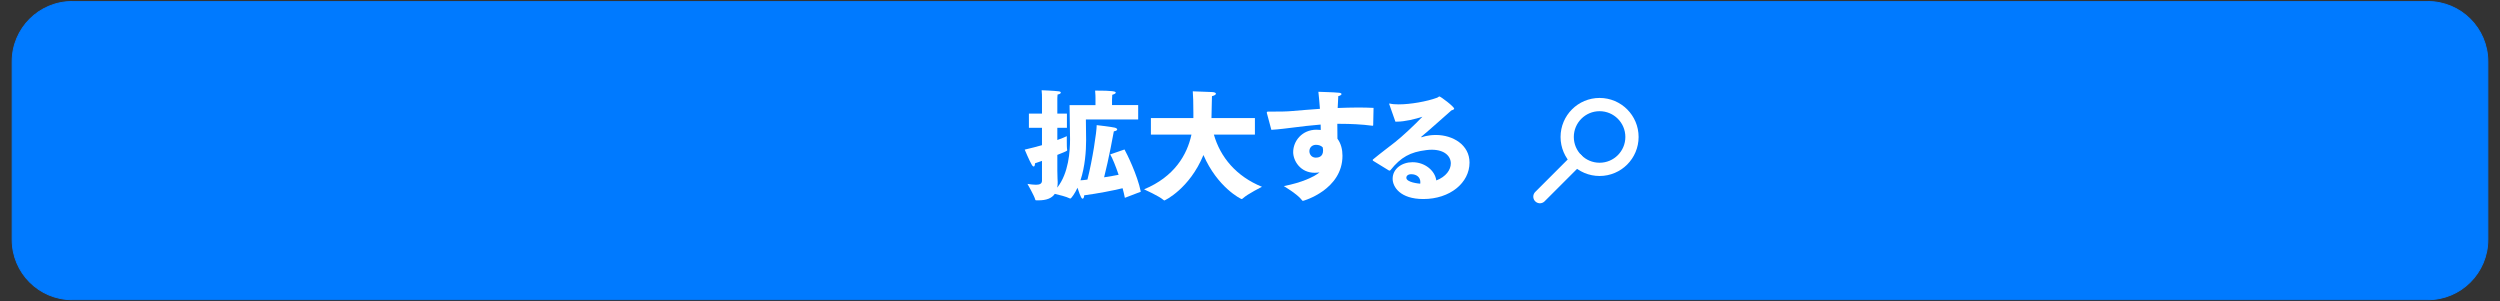 <?xml version="1.0" encoding="utf-8"?>
<!-- Generator: Adobe Illustrator 27.3.1, SVG Export Plug-In . SVG Version: 6.00 Build 0)  -->
<svg version="1.1" id="レイヤー_1" xmlns="http://www.w3.org/2000/svg" xmlns:xlink="http://www.w3.org/1999/xlink" x="0px"
	 y="0px" viewBox="0 0 415 50" style="enable-background:new 0 0 415 50;" xml:space="preserve">
<rect x="0" y="0" width="415" height="50" fill="#333333" stroke="none"/>
<style type="text/css">
	.st0{fill:#007AFF;stroke:#007AFF;stroke-width:0.152;stroke-miterlimit:10;}
	.st1{fill:#FFFFFF;}
	.st2{fill:none;stroke:#FFFFFF;stroke-width:2.2;stroke-linecap:round;stroke-linejoin:round;stroke-miterlimit:10;}
</style>
<g>
	<path class="st0" d="M403.017,49.75H11.983c-5.505,0-9.968-4.463-9.968-9.968v-29.564
		c0-5.505,4.463-9.968,9.968-9.968h391.034c5.505,0,9.968,4.463,9.968,9.968v29.564
		C412.985,45.287,408.522,49.75,403.017,49.75z"/>
	<g>
		<g>
			<path class="st1" d="M172.969,26.708c-0.358,0.14-0.737,0.259-1.155,0.398
				c-0.02,0.378-0.1,0.538-0.219,0.538c-0.08,0-0.179-0.08-0.279-0.219
				c-0.418-0.677-1.214-2.588-1.214-2.588c1.055-0.239,2.011-0.498,2.867-0.737v-2.887h-2.17V18.863
				h2.17v-2.43c0,0,0-0.08,0-0.219c0-0.279,0-0.777-0.06-1.235c0,0,2.091,0.08,2.828,0.179
				c0.239,0.02,0.358,0.12,0.358,0.219c0,0.119-0.179,0.259-0.538,0.318
				c-0.04,0.339-0.04,0.757-0.04,0.757v2.41h1.593v2.35h-1.593v2.031
				c0.737-0.259,1.274-0.498,1.573-0.637c0,0,0,0.339,0,0.777c0,0.538,0,1.215,0.06,1.493
				c0,0.04,0,0.06,0,0.08c0,0.06,0,0.119-1.633,0.756v2.648c0,0.976,0.06,1.712,0.06,1.852
				c0,0.338-0.02,0.657-0.08,0.936c1.912-2.41,2.131-6.054,2.131-8.045
				c0-0.936-0.08-5.655-0.08-5.655h4.301v-1.155c0,0,0-0.816-0.06-1.254
				c2.987,0,3.425,0.139,3.425,0.338c0,0.119-0.16,0.239-0.578,0.358
				c-0.02,0.179-0.04,0.796-0.04,0.796v0.916h4.341v2.39h-8.682c0,0,0.04,2.569,0.04,3.405
				c0,1.812-0.179,4.401-0.936,6.691c0.358-0.02,0.757-0.06,1.155-0.12
				c0.836-3.266,1.534-7.945,1.534-9c0-0.02,0-0.02,0-0.04c0.139,0,2.529,0.298,3.006,0.418
				c0.239,0.06,0.398,0.179,0.398,0.299c0,0.119-0.139,0.239-0.558,0.318
				c-0.06,0.338-0.836,4.6-1.613,7.626c0.936-0.139,1.792-0.298,2.409-0.418
				c-0.498-1.474-1.015-2.728-1.394-3.385l2.37-0.816c0.378,0.677,2.13,4.182,2.708,7.009
				l-2.648,1.016c-0.1-0.538-0.239-1.075-0.378-1.593c-1.553,0.378-4.102,0.876-6.372,1.175
				c-0.02,0.358-0.119,0.557-0.259,0.557c-0.12,0-0.299-0.08-0.856-1.812
				c-0.359,0.816-1.016,1.792-1.195,1.792c-0.02,0-0.04,0-0.08-0.02
				c-0.578-0.299-1.812-0.598-2.489-0.757c-0.518,0.757-1.434,1.075-2.728,1.075
				c-0.12,0-0.219,0-0.338,0c-0.1,0-0.16-0.02-0.179-0.119c-0.14-0.598-1.294-2.609-1.294-2.609
				c0.518,0.08,1.016,0.14,1.414,0.14c0.598,0,0.996-0.159,0.996-0.677V26.708z"/>
			<path class="st1" d="M191.051,19.599h7.049V19.4c0-0.239,0-0.478,0-0.697
				c0-1.513-0.04-2.967-0.099-3.544c0.557,0.02,2.768,0.1,3.186,0.12
				c0.458,0.02,0.657,0.139,0.657,0.279c0,0.139-0.239,0.318-0.657,0.398
				c0,0.538-0.08,2.609-0.08,3.564v0.08h7.208v2.748h-6.81c1.075,3.764,3.724,6.93,7.985,8.662
				c0,0-2.37,1.175-3.166,1.912c-0.1,0.1-0.159,0.12-0.219,0.12
				c-0.12,0-4.022-1.952-6.333-7.308c-2.31,5.596-6.412,7.547-6.492,7.547
				c-0.04,0-0.08-0.04-0.159-0.1c-0.757-0.657-3.206-1.752-3.206-1.752
				c5.038-2.091,7.149-5.735,7.866-9.081h-6.73V19.599z"/>
			<path class="st1" d="M210.308,18.803c-0.02-0.04-0.02-0.1-0.02-0.119
				c0-0.1,0.06-0.16,0.259-0.16c0.259,0,0.538,0,0.836,0c1.016,0,2.171,0,3.206-0.1
				c1.215-0.1,2.788-0.239,4.521-0.358c-0.08-1.016-0.16-1.991-0.259-2.828
				c1.115,0.06,2.151,0.04,3.425,0.16c0.279,0.02,0.418,0.119,0.418,0.219
				c0,0.12-0.219,0.279-0.538,0.338c-0.04,0.637-0.08,1.294-0.1,1.972
				c1.095-0.04,2.23-0.08,3.345-0.08c0.876,0,1.752,0.02,2.609,0.06l-0.06,2.887
				c-0.04,0.06-0.04,0.08-0.08,0.08c0,0-0.02,0-0.04,0c-1.832-0.239-3.624-0.318-5.297-0.318
				c-0.179,0-0.358,0-0.538,0c0,0.896,0,1.732,0.02,2.469c0.597,0.796,0.836,1.812,0.836,2.828
				c0,5.635-6.452,7.487-6.551,7.487c-0.08,0-0.159-0.04-0.199-0.139
				c-0.657-0.916-2.987-2.31-2.987-2.31c3.047-0.597,4.958-1.513,5.934-2.27
				c-0.139,0.02-0.279,0.04-0.438,0.04c-0.12,0-0.239,0.02-0.358,0.02
				c-2.429,0-3.584-2.031-3.584-3.425c0-1.852,1.474-3.724,3.863-3.724
				c0.239,0,0.498,0.02,0.717,0.04c0-0.279,0-0.578-0.02-0.896c-1.692,0.139-3.186,0.318-4.42,0.478
				c-0.976,0.12-2.469,0.319-3.764,0.398L210.308,18.803z M218.433,24.04
				c-0.717,0.02-1.075,0.538-1.075,1.055c0,0.538,0.378,1.075,1.075,1.075c0.418,0,1.195-0.139,1.195-1.175
				c0-0.159-0.02-0.338-0.06-0.538C219.289,24.179,218.931,24.04,218.433,24.04z"/>
			<path class="st1" d="M227.932,26.688c-0.04-0.04-0.06-0.08-0.06-0.12
				c0-0.04,0.02-0.08,0.02-0.08c1.374-1.135,2.568-2.011,3.704-2.907
				c1.095-0.856,3.286-2.888,4.52-4.202c-1.155,0.378-2.907,0.816-4.241,0.816
				c-0.08,0-0.159,0-0.239,0l-1.016-2.887c0-0.02-0.02-0.04-0.02-0.06
				c0-0.04,0.04-0.06,0.08-0.06h0.02c0.378,0.1,0.896,0.139,1.493,0.139
				c1.932,0,4.66-0.478,6.333-1.095c0.239-0.08,0.299-0.219,0.418-0.219
				c0.199,0,2.449,1.692,2.449,2.031c0,0.14-0.239,0.199-0.478,0.299
				c-1.334,1.175-3.664,3.266-4.958,4.341c-0.04,0.02-0.04,0.04-0.04,0.06
				s0.04,0.04,0.08,0.04h0.02c0.04-0.02,0.956-0.378,2.33-0.378
				c2.848,0,5.595,1.652,5.595,4.58c0,3.365-3.246,6.054-7.666,6.054
				c-3.863,0-5.098-2.031-5.098-3.365c0-1.673,1.553-2.748,3.305-2.748
				c2.031,0,3.724,1.374,3.943,3.027c1.613-0.618,2.41-1.772,2.41-2.828
				c0-1.195-1.036-2.27-3.167-2.27c-0.279,0-0.577,0.02-0.896,0.06
				c-2.688,0.319-4.241,1.195-5.934,3.306c-0.06,0.06-0.1,0.1-0.159,0.1
				c-0.02,0-0.06,0-0.12-0.02L227.932,26.688z M235.778,30.233c0-0.816-0.637-1.314-1.513-1.314
				c-0.578,0-0.816,0.319-0.816,0.578c0,0.796,2.091,0.976,2.31,0.996
				C235.778,30.412,235.778,30.312,235.778,30.233z"/>
		</g>
	</g>
</g>
<g>
	<circle class="st2" cx="265.531" cy="22.736" r="5.378"/>
	<line class="st2" x1="255.625" y1="32.642" x2="261.728" y2="26.539"/>
</g>
</svg>
